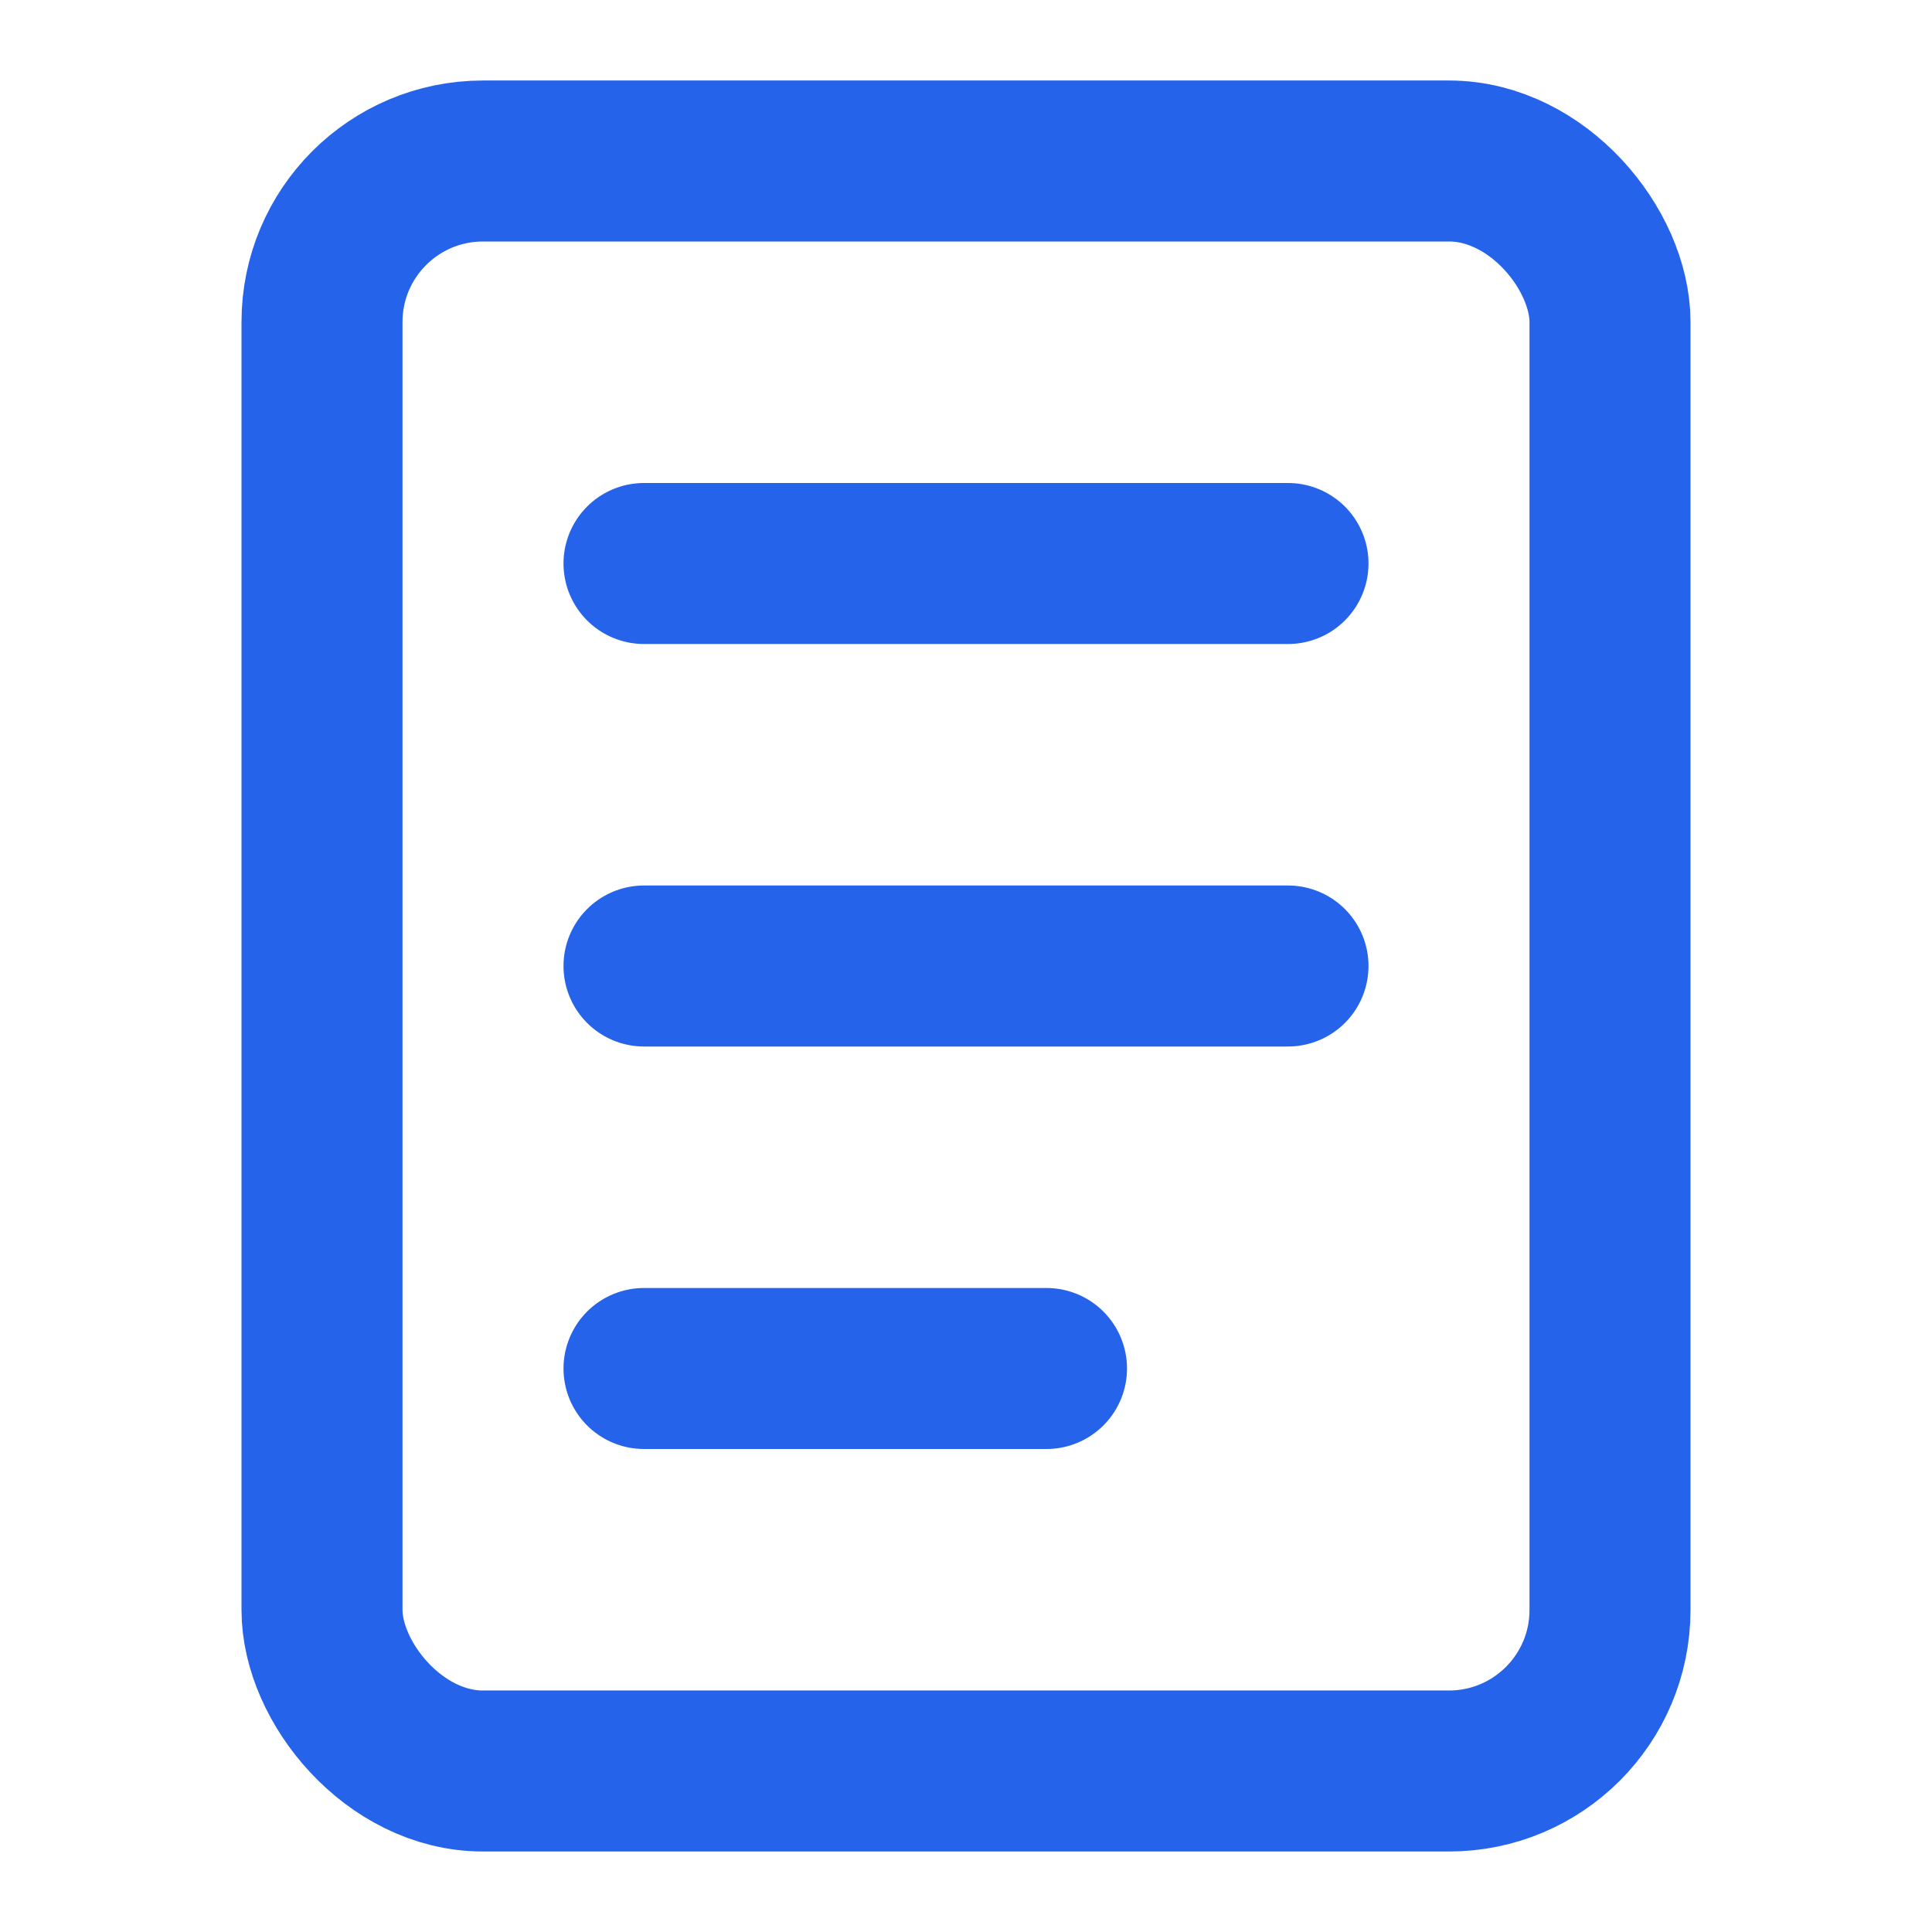 <svg width="24" height="24" viewBox="0 0 24 24" fill="none" xmlns="http://www.w3.org/2000/svg">
  <rect x="4" y="2" width="16" height="20" rx="2" stroke="#2563EB" stroke-width="2"/>
  <path d="M8 7H16M8 12H16M8 17H13" stroke="#2563EB" stroke-width="2" stroke-linecap="round"/>
</svg> 